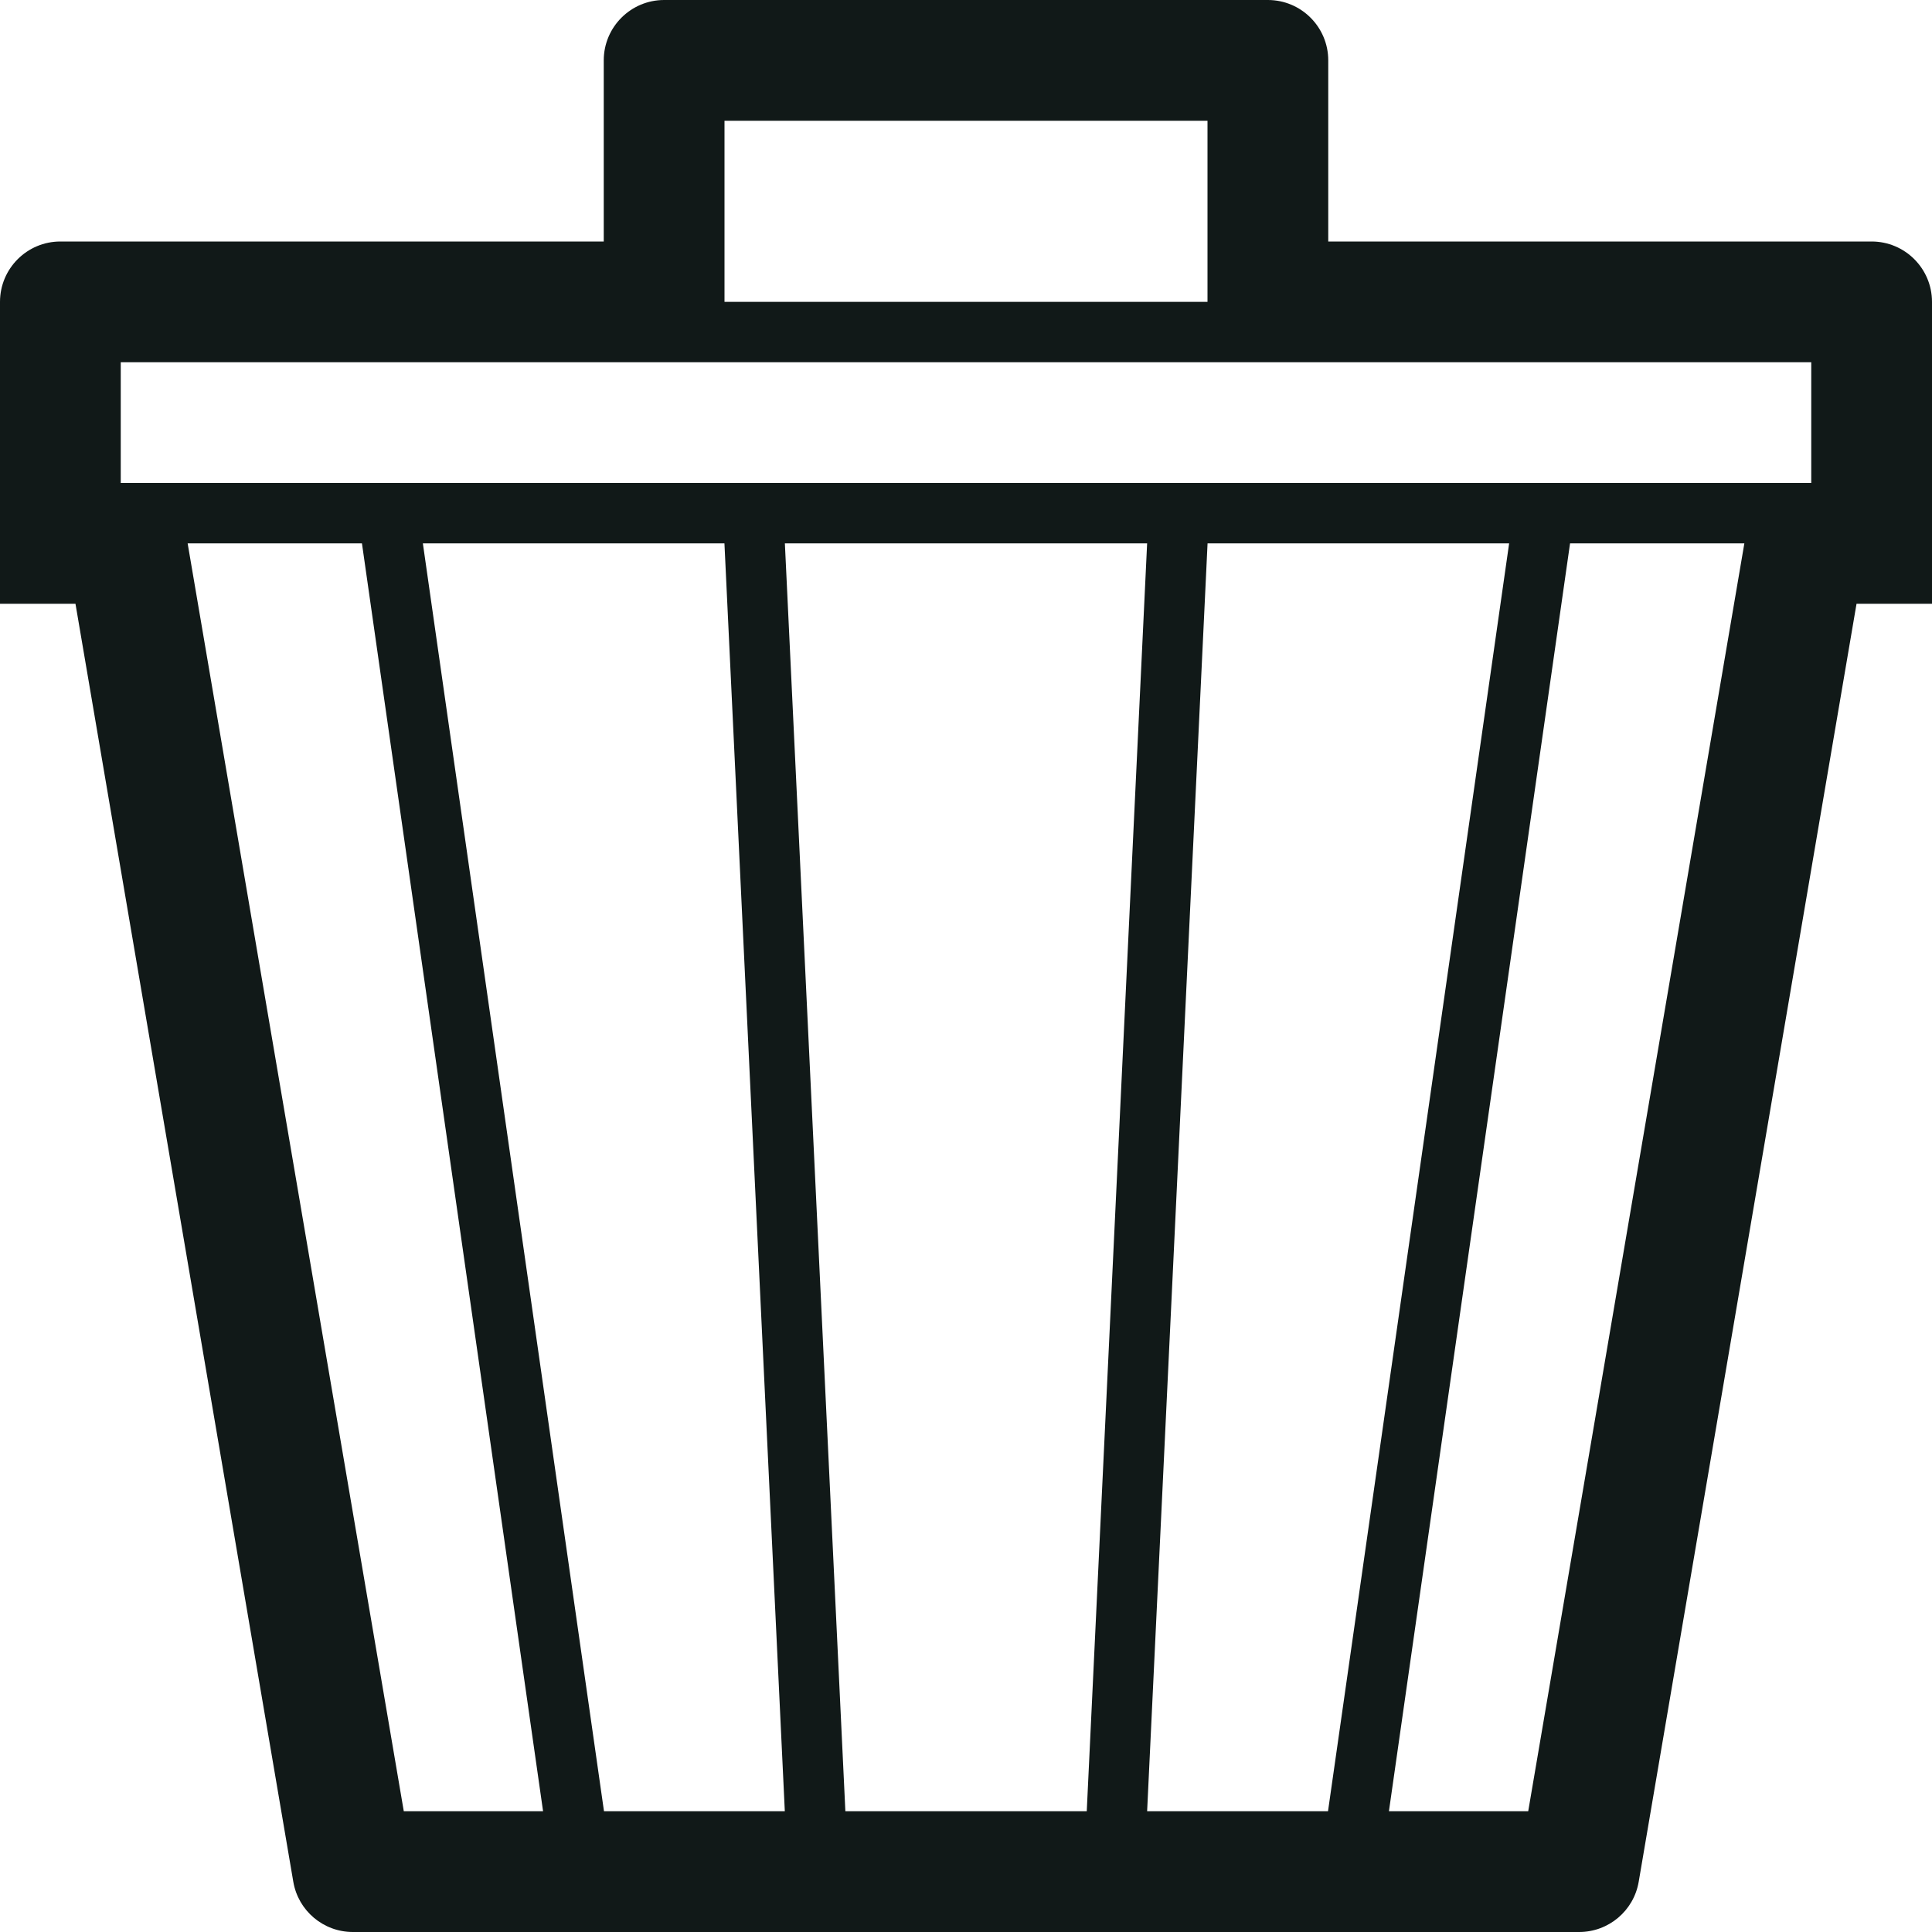 <?xml version="1.0" encoding="utf-8"?>
<svg version="1.1" id="Uploaded to svgrepo.com" xmlns="http://www.w3.org/2000/svg" xmlns:xlink="http://www.w3.org/1999/xlink" 
	 width="800px" height="800px" viewBox="0 0 32 32" xml:space="preserve">
<style type="text/css">
	.blueprint_een{fill:#111918;}
	.st0{fill:#0B1719;}
</style>
<path class="blueprint_een" d="M22,4V1c0-0.552-0.448-1-1-1H11c-0.552,0-1,0.448-1,1v3H1C0.448,4,0,4.448,0,5v5h1.25
	l3.608,21.168C4.94,31.649,5.357,32,5.844,32h20.312c0.487,0,0.904-0.351,0.986-0.832L30.75,10H32V5c0-0.552-0.448-1-1-1H22z M12,2
	h8v3h-8V2z M2,6h28v2H2V6z M11.999,9l1,21h-2.995l-3-21H11.999z M13,9H19l-1,21h-3.998L13,9z M20.001,9h4.995l-3,21H19L20.001,9z
	 M3.108,9h2.887l3,21H6.688L3.108,9z M25.312,30h-2.307l3-21h2.887L25.312,30z"/>
</svg>